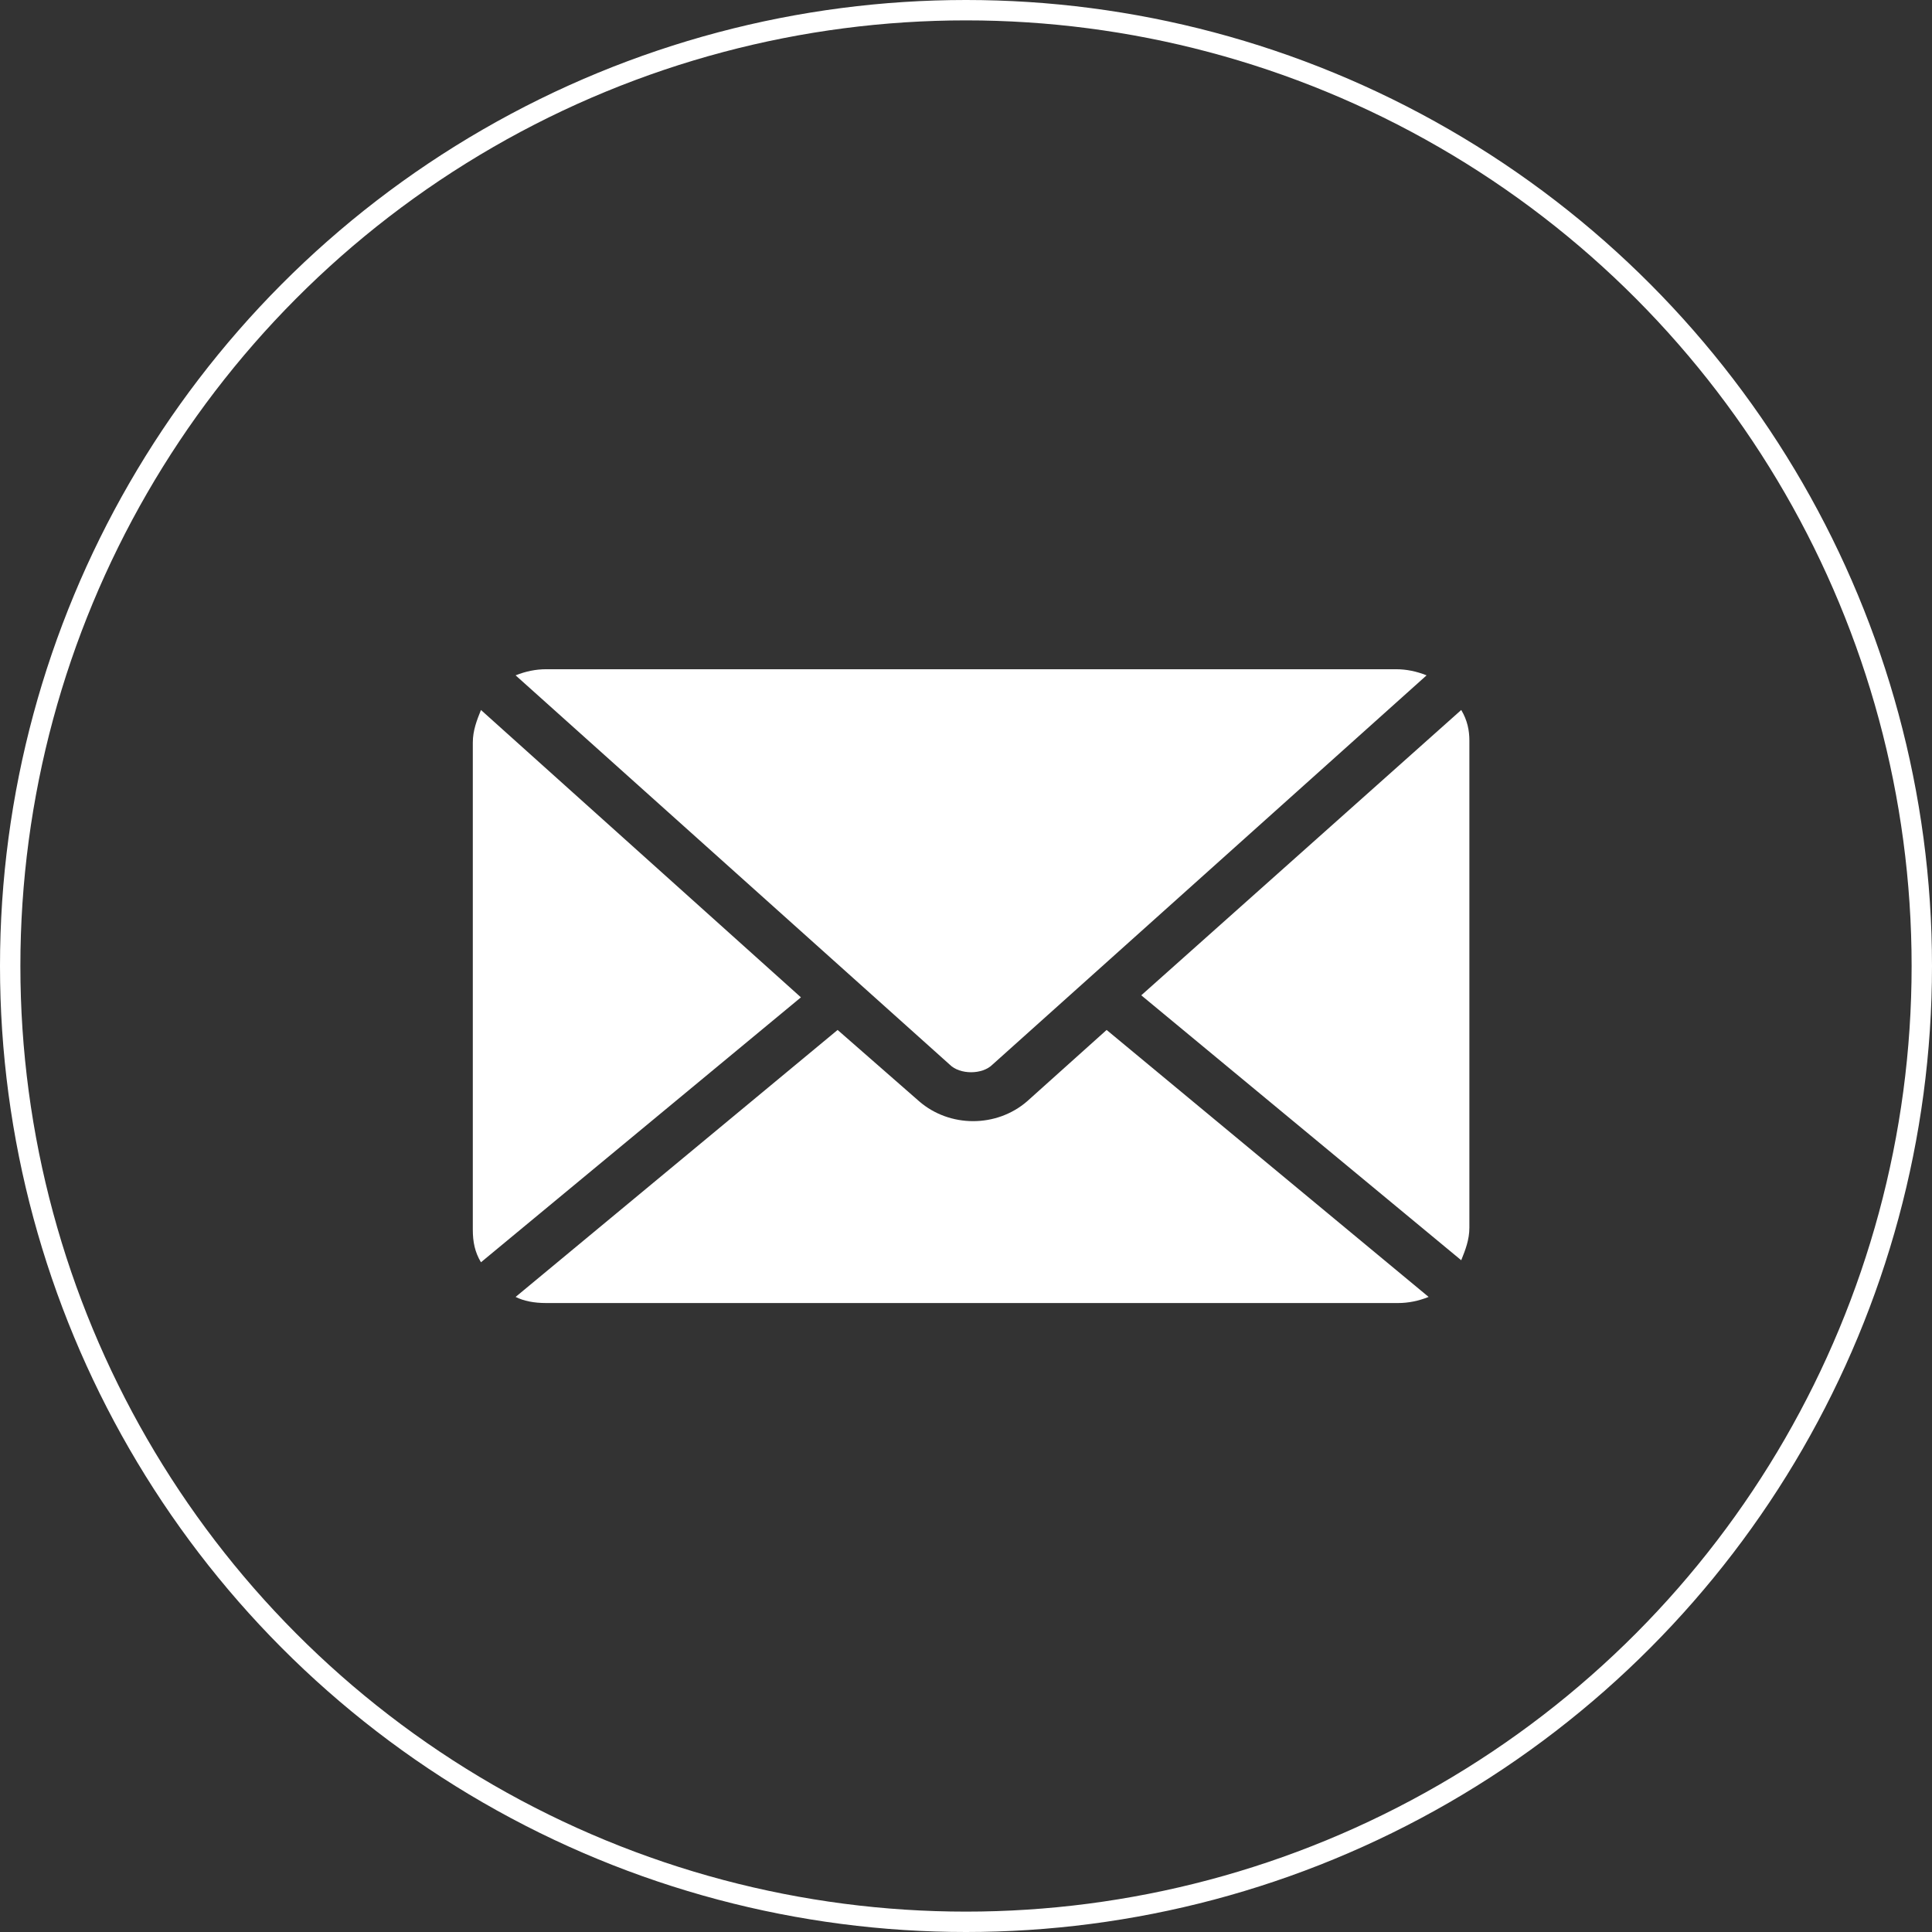 <svg id="Layer_3" xmlns="http://www.w3.org/2000/svg" viewBox="0 0 94.8 94.8"><rect x="0" y="0" width="94.8" height="94.8" fill="#333333" stroke="none"/><style>.st0{fill:none;stroke:#fff;stroke-miterlimit:10}.st1{fill:#fff}</style><circle class="st0" cx="47.4" cy="47.4" r="46.9"/><path class="st1" d="M26.8 985.2c-.5 0-1 .1-1.5.3l21.3 19.1c.5.5 1.6.5 2.1 0L70 985.5c-.5-.2-1-.3-1.5-.3H26.8zm-3.2 2c-.2.5-.4 1-.4 1.6v23.9c0 .6.1 1.1.4 1.6l15.7-13-15.7-14.1zm48.1 0l-15.7 14 15.7 13c.2-.5.4-1 .4-1.6v-23.9c0-.5-.1-1-.4-1.5zm-30.6 15.7L25.3 1016c.4.2.9.3 1.5.3h41.8c.5 0 1-.1 1.5-.3l-15.8-13.1-3.9 3.5c-1.5 1.3-3.8 1.3-5.3 0l-4-3.5z" transform="translate(0 -952.362)"/></svg>